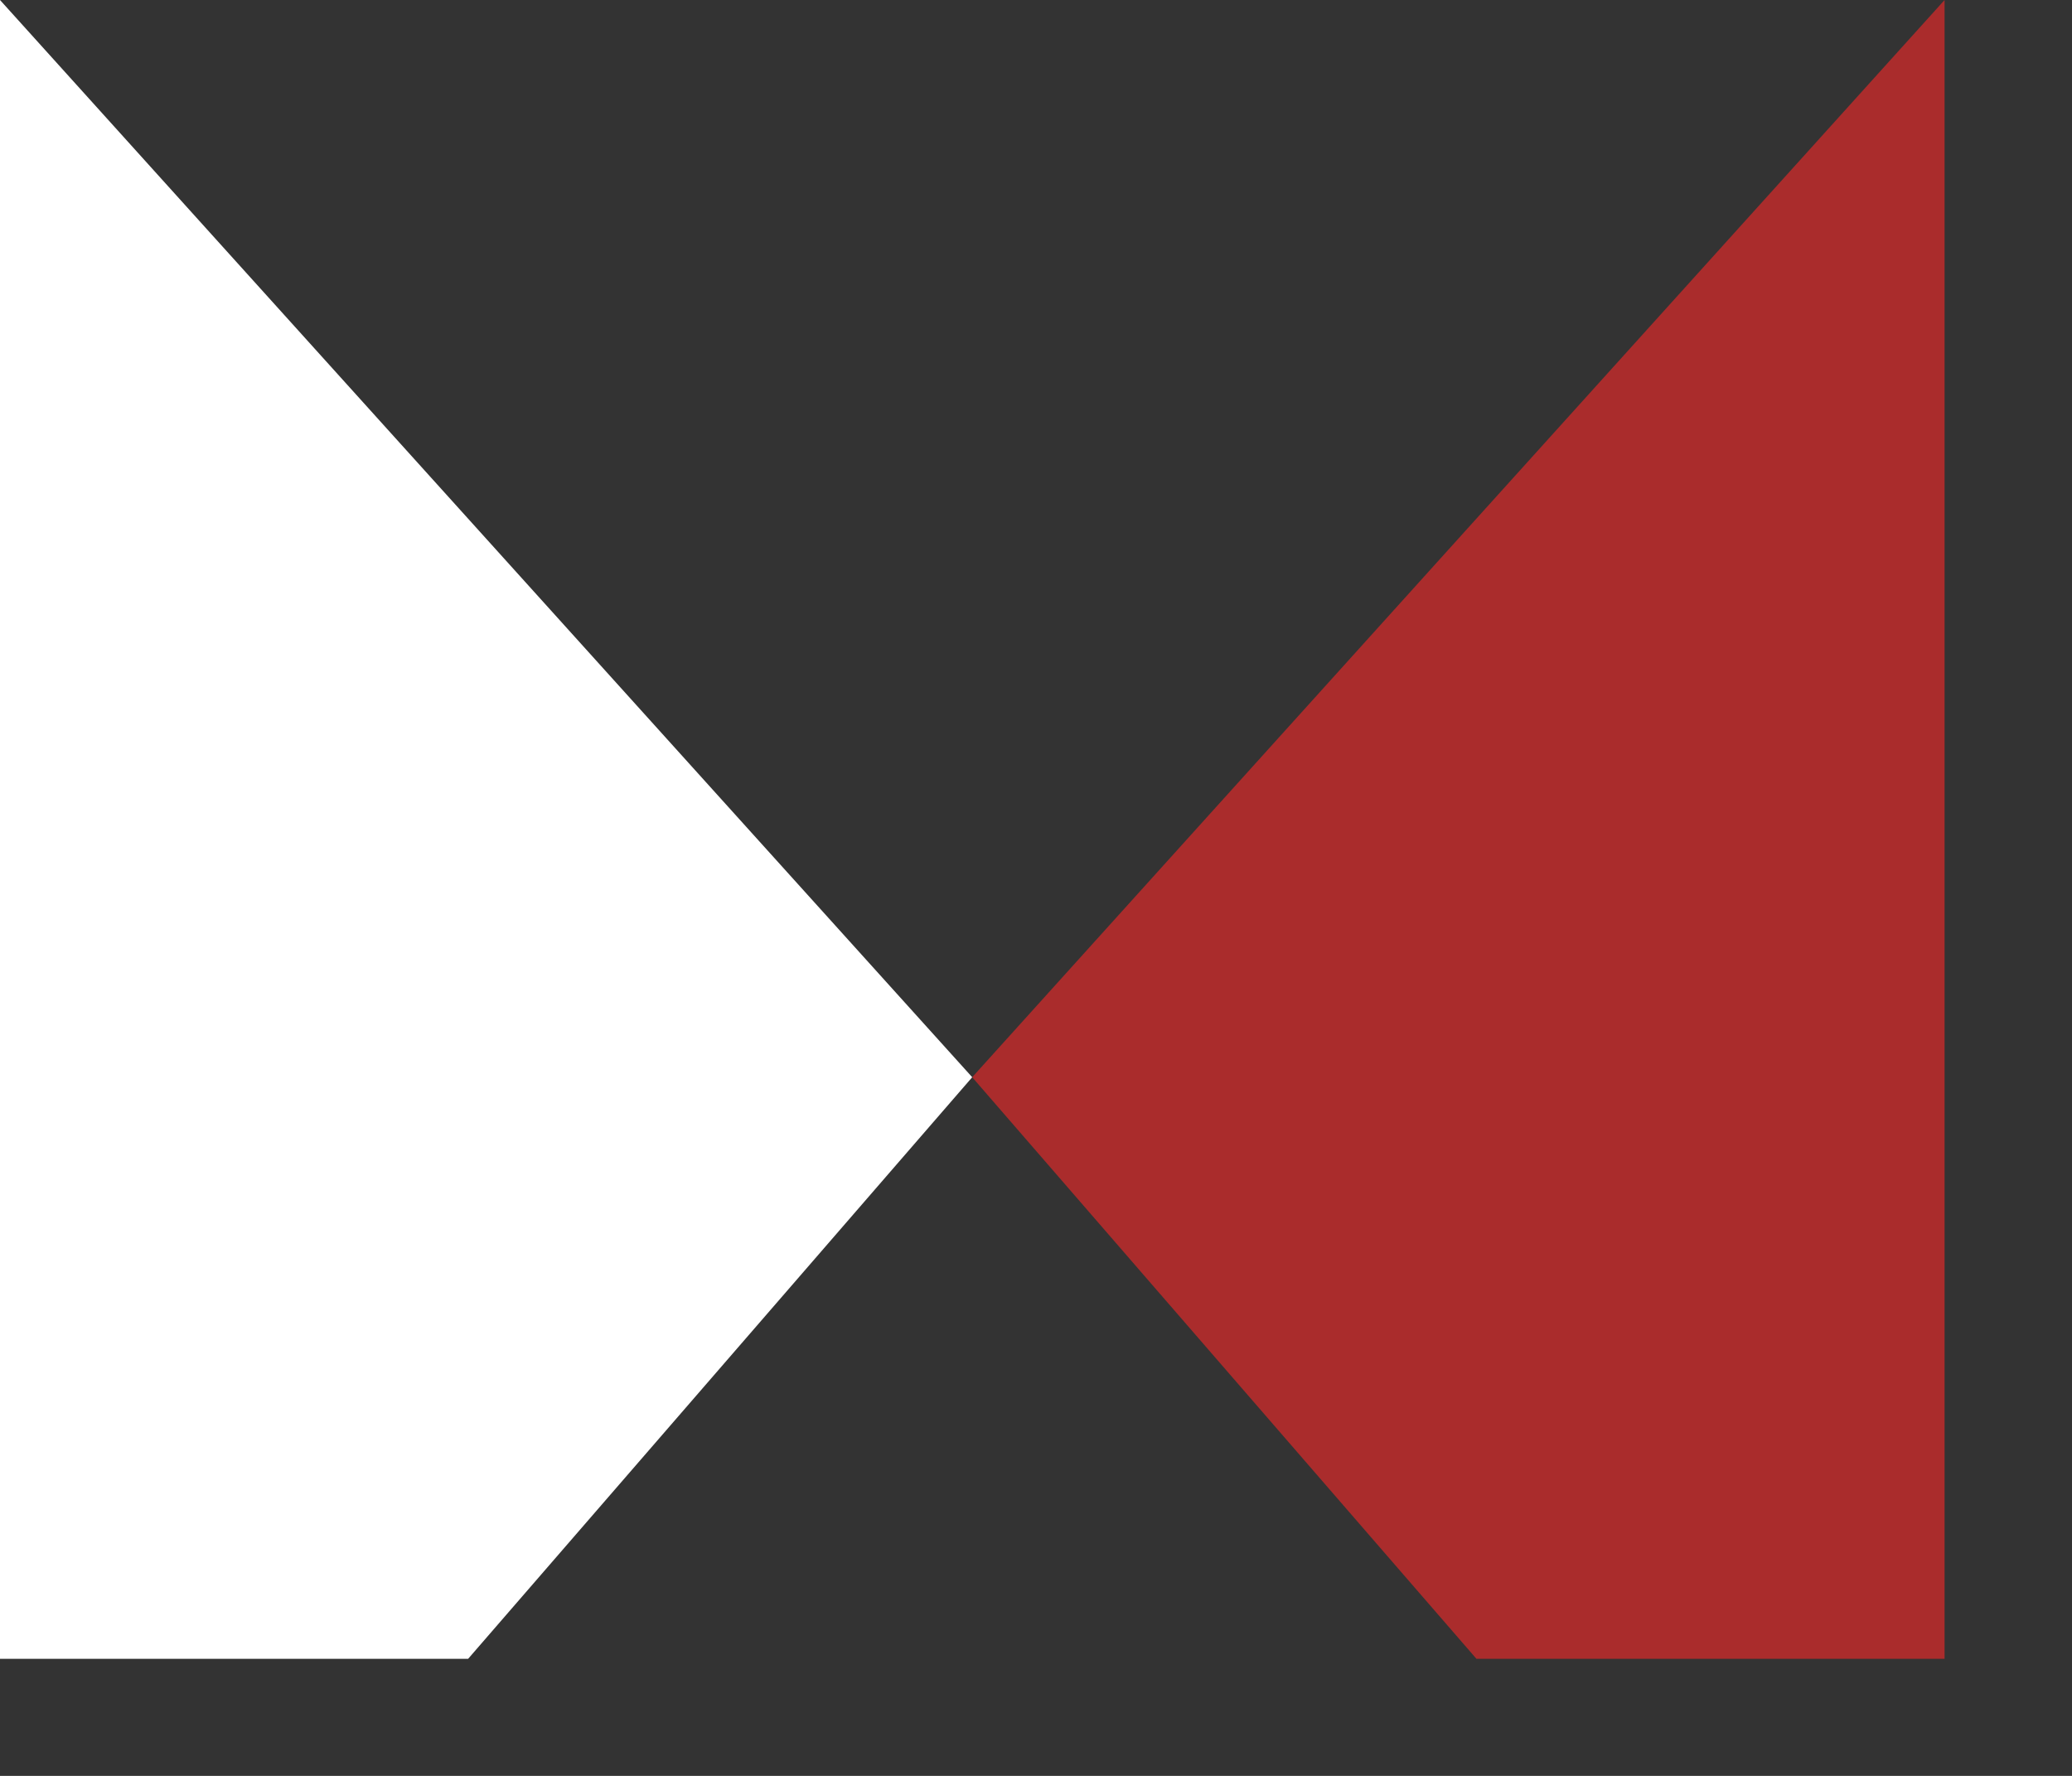 <svg width="14" height="12" viewBox="0 0 14 12" fill="none" xmlns="http://www.w3.org/2000/svg">
<rect x="0" y="0" width="14" height="12" fill="#333333" stroke="none"/>
<path d="M0 0L6.569 7.279L3.163 11.209H0V0Z" fill="white"/>
<path d="M13.139 0L6.569 7.279L9.976 11.209H13.139V0Z" fill="#AA2C2C"/>
</svg>
